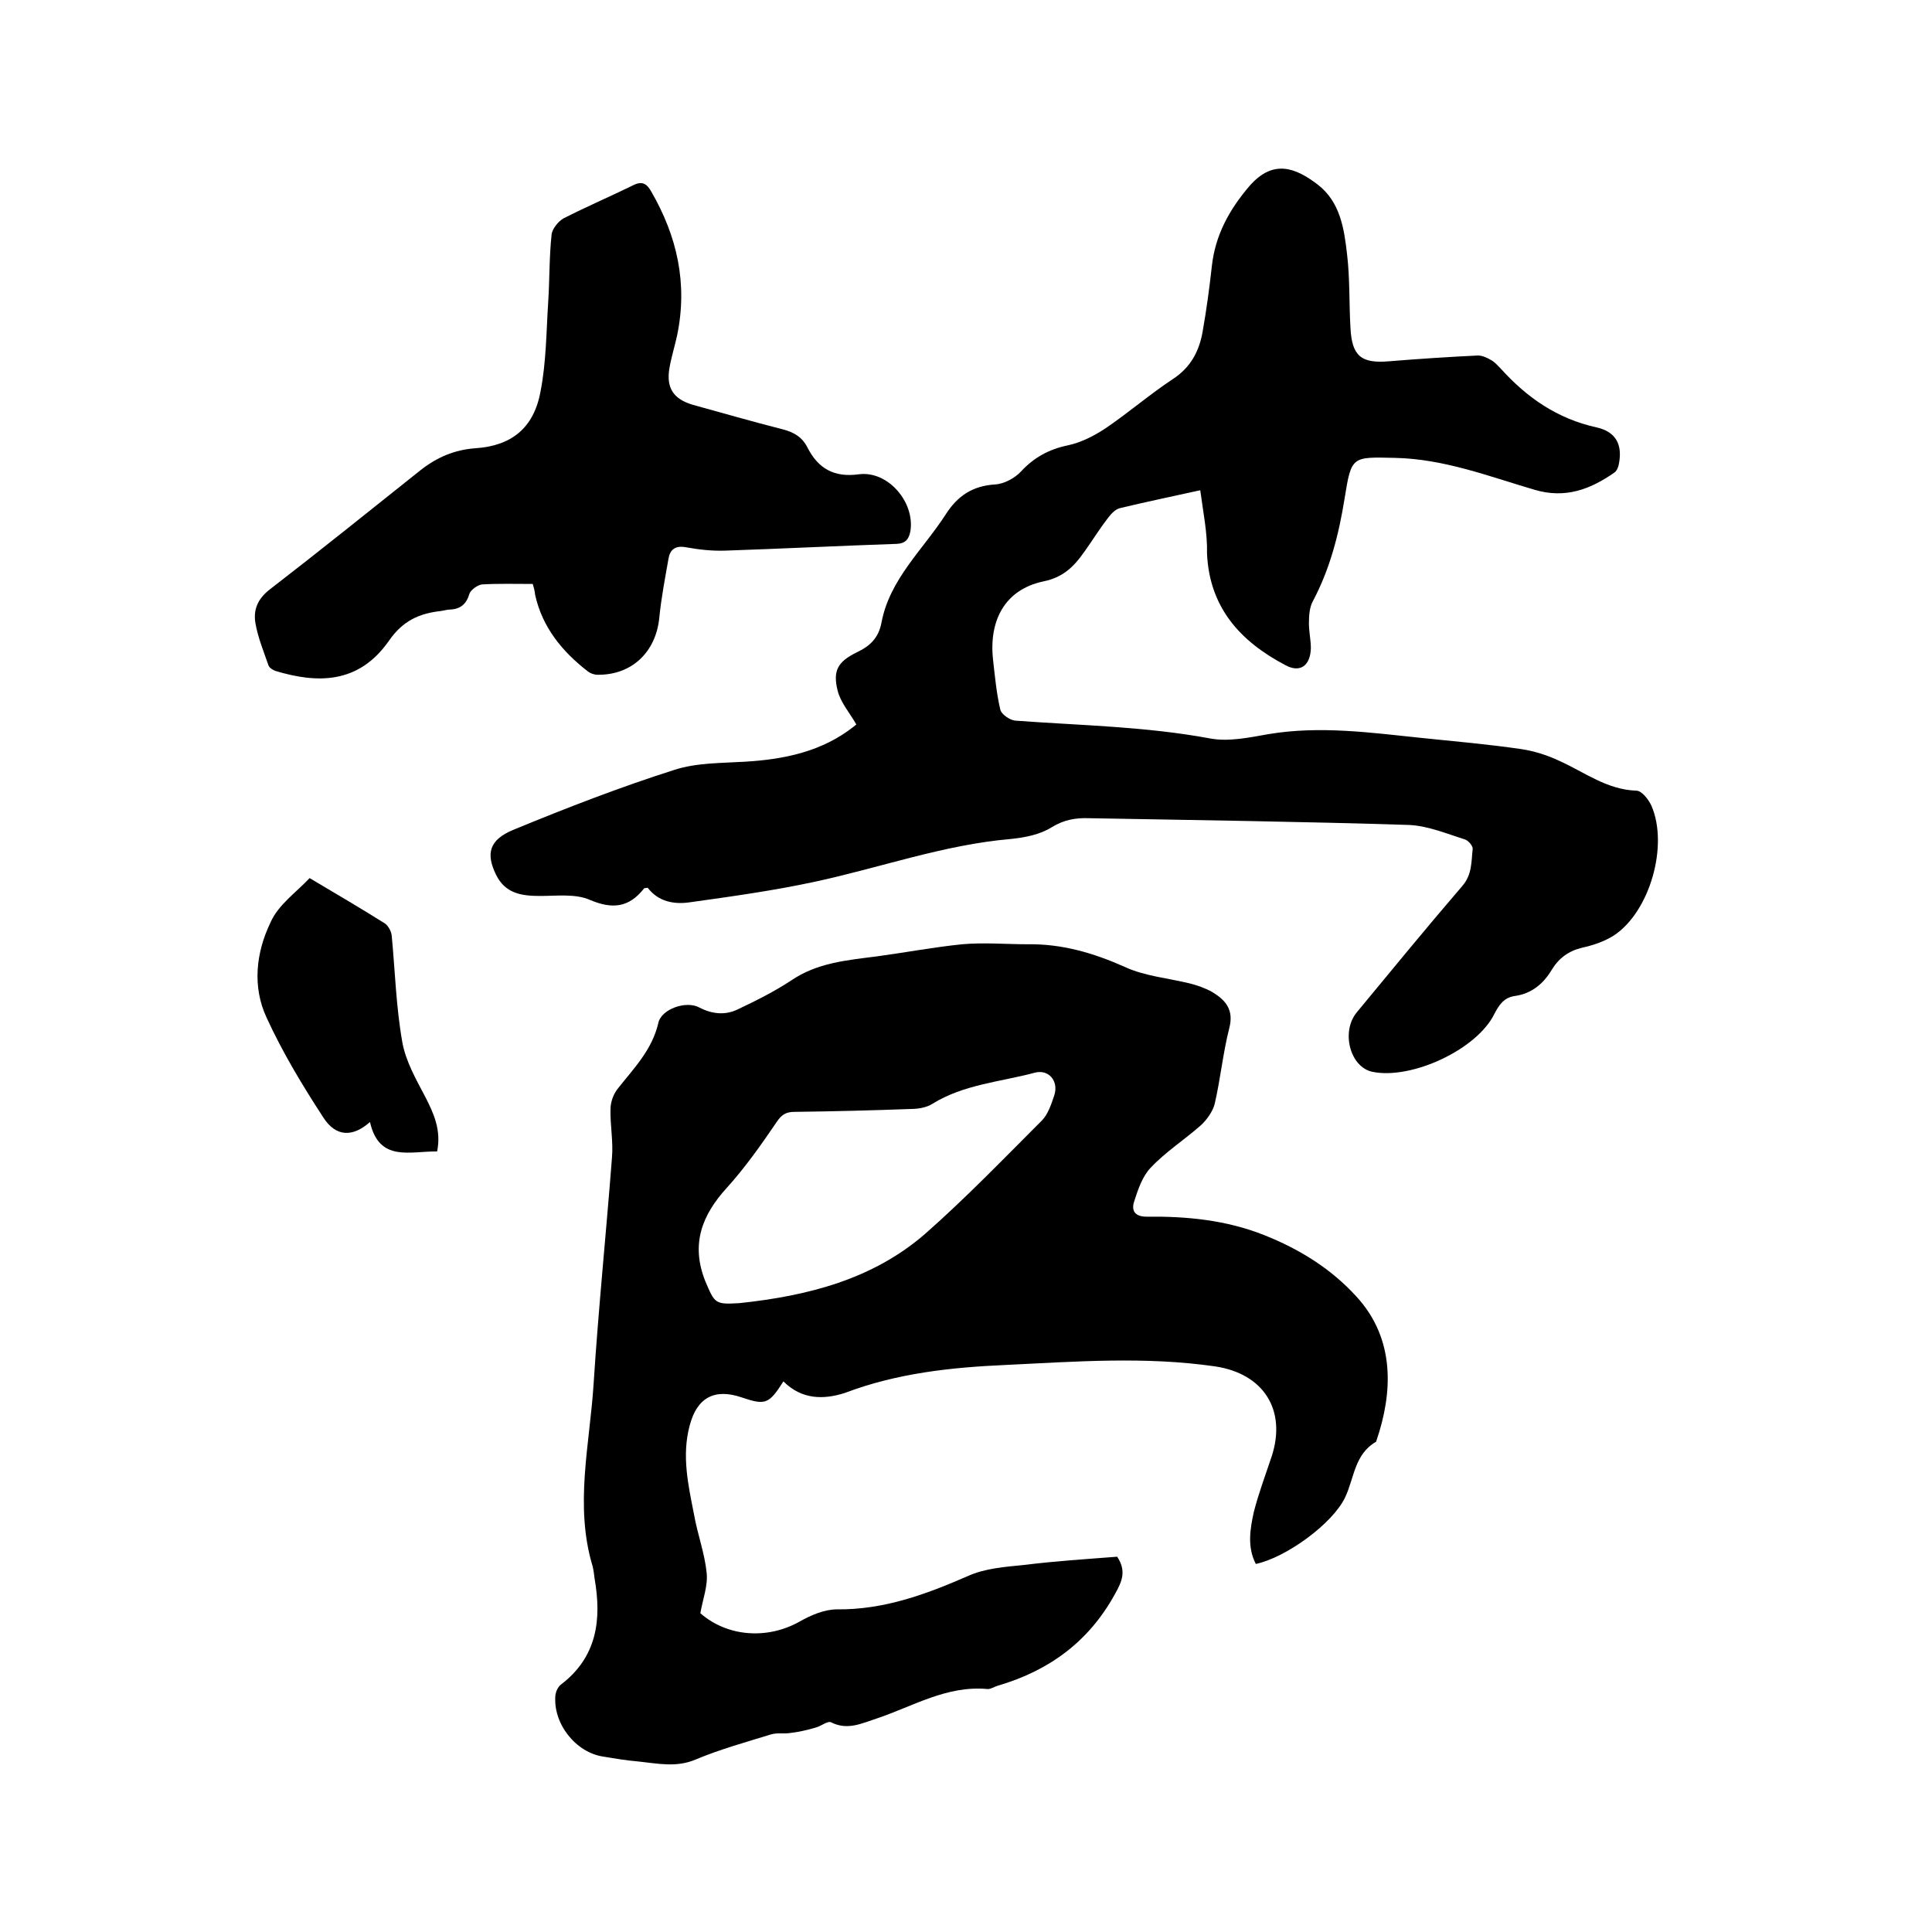 <svg enable-background="new 0 0 400 400" viewBox="0 0 400 400" xmlns="http://www.w3.org/2000/svg"><path d="m162.2 286c-3 4.7-3.7 5-8.7 3.3-5.6-1.9-9.2.1-10.7 5.8-1.7 6.3-.3 12.4.9 18.5.7 4 2.2 8 2.6 12 .3 2.7-.8 5.5-1.3 8.4 5.6 4.9 13.9 5.5 20.6 1.7 2.3-1.3 5.1-2.5 7.7-2.5 9.7.1 18.4-3.1 27.1-6.9 3.5-1.6 7.7-1.9 11.7-2.3 6.4-.8 12.8-1.2 19.2-1.7 1.9 2.9 1.1 5-.5 7.8-5.4 9.8-13.6 15.8-24.2 18.9-.7.2-1.4.7-2.1.7-8.5-.8-15.5 3.6-23 6.1-3.1 1-6 2.5-9.4.8-.7-.4-2.1.8-3.3 1.1-1.7.5-3.5.9-5.2 1.1-1.3.2-2.7-.1-4 .3-5.2 1.6-10.6 3.1-15.6 5.2-4 1.7-7.9.8-11.8.4-2.4-.2-4.8-.6-7.2-1-5.8-.8-10.6-6.9-10-12.8.1-.7.5-1.6 1.1-2.1 7.5-5.7 8.5-13.4 7-22-.1-.8-.2-1.7-.4-2.5-3.8-12.6-.6-25.2.2-37.8 1-15.6 2.6-31.2 3.8-46.8.3-3.4-.4-6.8-.3-10.1 0-1.4.6-3.1 1.5-4.2 3.3-4.2 7.1-8 8.4-13.6.6-2.9 5.8-4.7 8.5-3.2 2.7 1.4 5.4 1.6 7.9.4 3.8-1.8 7.6-3.7 11.1-6 5.4-3.7 11.6-4.2 17.8-5 5.9-.8 11.7-1.9 17.6-2.5 4.5-.4 9.1 0 13.6 0 7.1-.1 13.6 1.8 20.1 4.7 4.1 1.9 8.9 2.3 13.4 3.4 1.6.4 3.3 1 4.7 1.8 2.8 1.7 4.5 3.7 3.5 7.5-1.3 5.1-1.8 10.4-3 15.6-.4 1.6-1.6 3.3-2.9 4.5-3.4 3-7.3 5.5-10.4 8.8-1.7 1.8-2.6 4.5-3.4 7-.6 1.9.2 3.1 2.6 3.1 8.3-.1 16.5.7 24.3 3.8 7.3 2.9 13.8 6.9 19.1 12.7 8.2 8.9 7.5 20.1 4.2 29.8 0 .1-.1.2-.1.3-4.5 2.6-4.5 7.5-6.4 11.5-2.6 5.5-12.3 12.5-18.5 13.8-1.8-3.5-1.2-7.2-.4-10.8 1-3.9 2.4-7.6 3.7-11.5 3.1-9.6-1.7-17.1-11.7-18.6-14.5-2.1-28.9-1-43.4-.3-11.3.5-22.5 1.7-33.3 5.8-4.4 1.4-8.9 1.4-12.7-2.4zm-9.1-16.2c14.1-1.5 27.6-4.9 38.5-14.4 8.4-7.4 16.2-15.5 24.1-23.4 1.3-1.3 2-3.5 2.6-5.3.9-2.9-1.2-5.4-4.1-4.6-7.1 1.9-14.6 2.4-21.1 6.4-1.2.8-3 1.1-4.5 1.1-8 .3-16.1.5-24.1.6-1.8 0-2.7.6-3.7 2.1-3.2 4.7-6.5 9.4-10.3 13.6-5.2 5.7-7.5 11.7-4.5 19.3 2 4.7 2 4.9 7.1 4.6z"/><path d="m248.5 101.5c-5.9 1.3-11.2 2.4-16.6 3.7-.9.2-1.8 1.1-2.4 1.9-1.4 1.8-2.7 3.8-4 5.7-2.4 3.5-4.5 6.6-9.6 7.6-7.8 1.7-11.2 8-10.3 16.2.4 3.5.7 6.9 1.5 10.3.2 1 2 2.2 3.1 2.3 13.5 1 27 1.2 40.4 3.7 3.8.7 8-.2 12-.9 10.7-1.8 21.3-.3 31.9.8 6.8.7 13.7 1.3 20.5 2.3 2.7.4 5.5 1.3 8 2.5 5.1 2.3 9.7 5.9 15.8 6.1 1.1 0 2.5 1.8 3.1 3.1 3.6 8.2-.3 22-7.8 26.9-1.9 1.2-4.2 2-6.5 2.5-2.9.7-4.9 2.2-6.4 4.7-1.7 2.8-4.1 4.8-7.5 5.3-2.3.3-3.3 1.8-4.3 3.7-3.6 7.4-17.2 13.7-25.3 12-4.6-1-6.5-8.3-3.2-12.3 7.2-8.7 14.4-17.5 21.8-26.1 2.1-2.4 1.9-5 2.2-7.7.1-.6-.9-1.8-1.6-2-3.8-1.2-7.6-2.8-11.5-3-22.1-.7-44.2-1-66.3-1.4-2.8-.1-5.2.3-7.8 1.9-2.4 1.5-5.5 2.1-8.4 2.4-14 1.2-27.2 6-40.8 8.9-8.4 1.8-17 3-25.6 4.2-3.3.5-6.6-.1-8.8-3-.4.1-.7 0-.8.2-3.1 3.9-6.5 4.3-11.2 2.3-3-1.3-6.8-.8-10.3-.8-3.8 0-7.2-.5-9.1-4.4-2.1-4.3-1.5-7.2 3.6-9.3 10.9-4.5 22-8.8 33.3-12.4 4.6-1.5 9.8-1.4 14.7-1.7 8.2-.5 15.9-2.1 22.5-7.3.4-.3.8-.7.5-.4-1.5-2.6-3.3-4.6-3.9-7.1-1-4.1.1-5.9 3.9-7.8 2.8-1.3 4.6-3 5.2-6.2 1.7-9 8.6-15.1 13.3-22.4 2.5-3.9 5.6-5.9 10.2-6.2 1.9-.1 4.1-1.3 5.4-2.7 2.7-2.9 5.8-4.6 9.7-5.4 2.8-.6 5.5-2 7.9-3.6 4.7-3.2 9.1-7 13.8-10.1 3.7-2.4 5.5-5.8 6.2-9.9.8-4.5 1.4-9 1.9-13.5.7-6.4 3.6-11.7 7.8-16.6 4.9-5.6 9.5-3.8 14.1-.3 4.7 3.6 5.5 9.2 6.1 14.5.6 5 .4 10.1.7 15.2.3 5.8 2.2 7.4 8 6.9 6.1-.5 12.2-.9 18.4-1.2.9 0 2 .5 2.8 1 .7.4 1.3 1.1 1.9 1.7 5.4 6 11.7 10.4 19.9 12.2 4 .9 5.3 3.6 4.6 7.4-.1.7-.4 1.5-.9 1.9-5 3.5-10.2 5.5-16.6 3.6-9.5-2.8-18.8-6.4-28.9-6.6-8.9-.2-9-.4-10.4 8.3-1.2 7.5-3 14.6-6.6 21.4-.7 1.3-.8 3-.8 4.6 0 1.7.4 3.4.4 5.1-.1 3.6-2.2 5.2-5.3 3.5-9.3-4.9-15.7-11.9-16.2-23.1.1-4.3-.8-8.5-1.4-13.1z"/><path d="m110.3 120.9c-3.7 0-7.1-.1-10.5.1-.9.1-2.3 1.1-2.6 1.9-.6 2.1-1.8 3.2-4 3.3-.6 0-1.2.2-1.9.3-4.5.5-7.9 2-10.8 6.2-6.3 9-14.9 8.8-23.5 6.2-.5-.2-1.2-.6-1.4-1.1-1-2.9-2.2-5.8-2.7-8.7-.5-2.8.4-5.1 3-7.1 10.5-8.1 20.8-16.4 31.1-24.6 3.4-2.7 7.1-4.3 11.5-4.6 7.3-.5 12-4.1 13.4-11.7 1.2-6.1 1.2-12.4 1.6-18.6.3-4.6.2-9.3.7-13.9.1-1.2 1.4-2.8 2.5-3.4 4.7-2.4 9.6-4.5 14.3-6.8 1.9-1 2.9-.4 3.8 1.2 5.4 9.3 7.6 19.1 5.4 29.8-.5 2.3-1.2 4.5-1.6 6.8-.7 4.1.8 6.4 4.8 7.6 6.2 1.7 12.4 3.5 18.7 5.1 2.3.6 4 1.6 5.1 3.8 2.2 4.3 5.5 6.2 10.6 5.5 6-.8 11.6 5.7 10.7 11.7-.3 1.7-1 2.6-2.8 2.7-11.8.4-23.7 1-35.5 1.4-2.7.1-5.5-.2-8.2-.7-2.2-.4-3.3.5-3.6 2.4-.7 4-1.5 8.1-1.9 12.2-.7 7.1-5.7 11.9-12.8 11.8-.7 0-1.5-.3-2-.7-5.3-4.1-9.4-9.1-10.9-15.8-.1-1-.3-1.6-.5-2.3z"/><path d="m64.1 181.8c5.7 3.4 10.7 6.3 15.6 9.4.7.5 1.3 1.6 1.4 2.5.7 7.4.9 14.8 2.2 22.1.7 3.9 2.8 7.6 4.7 11.2 1.8 3.5 3.4 7 2.5 11.4-5.6-.1-12 2.3-13.9-6.1-3.6 3.2-7.1 3.1-9.7-1-4.3-6.6-8.4-13.4-11.7-20.6-3-6.4-2.2-13.5.8-19.7 1.6-3.7 5.4-6.3 8.1-9.2z"/></svg>